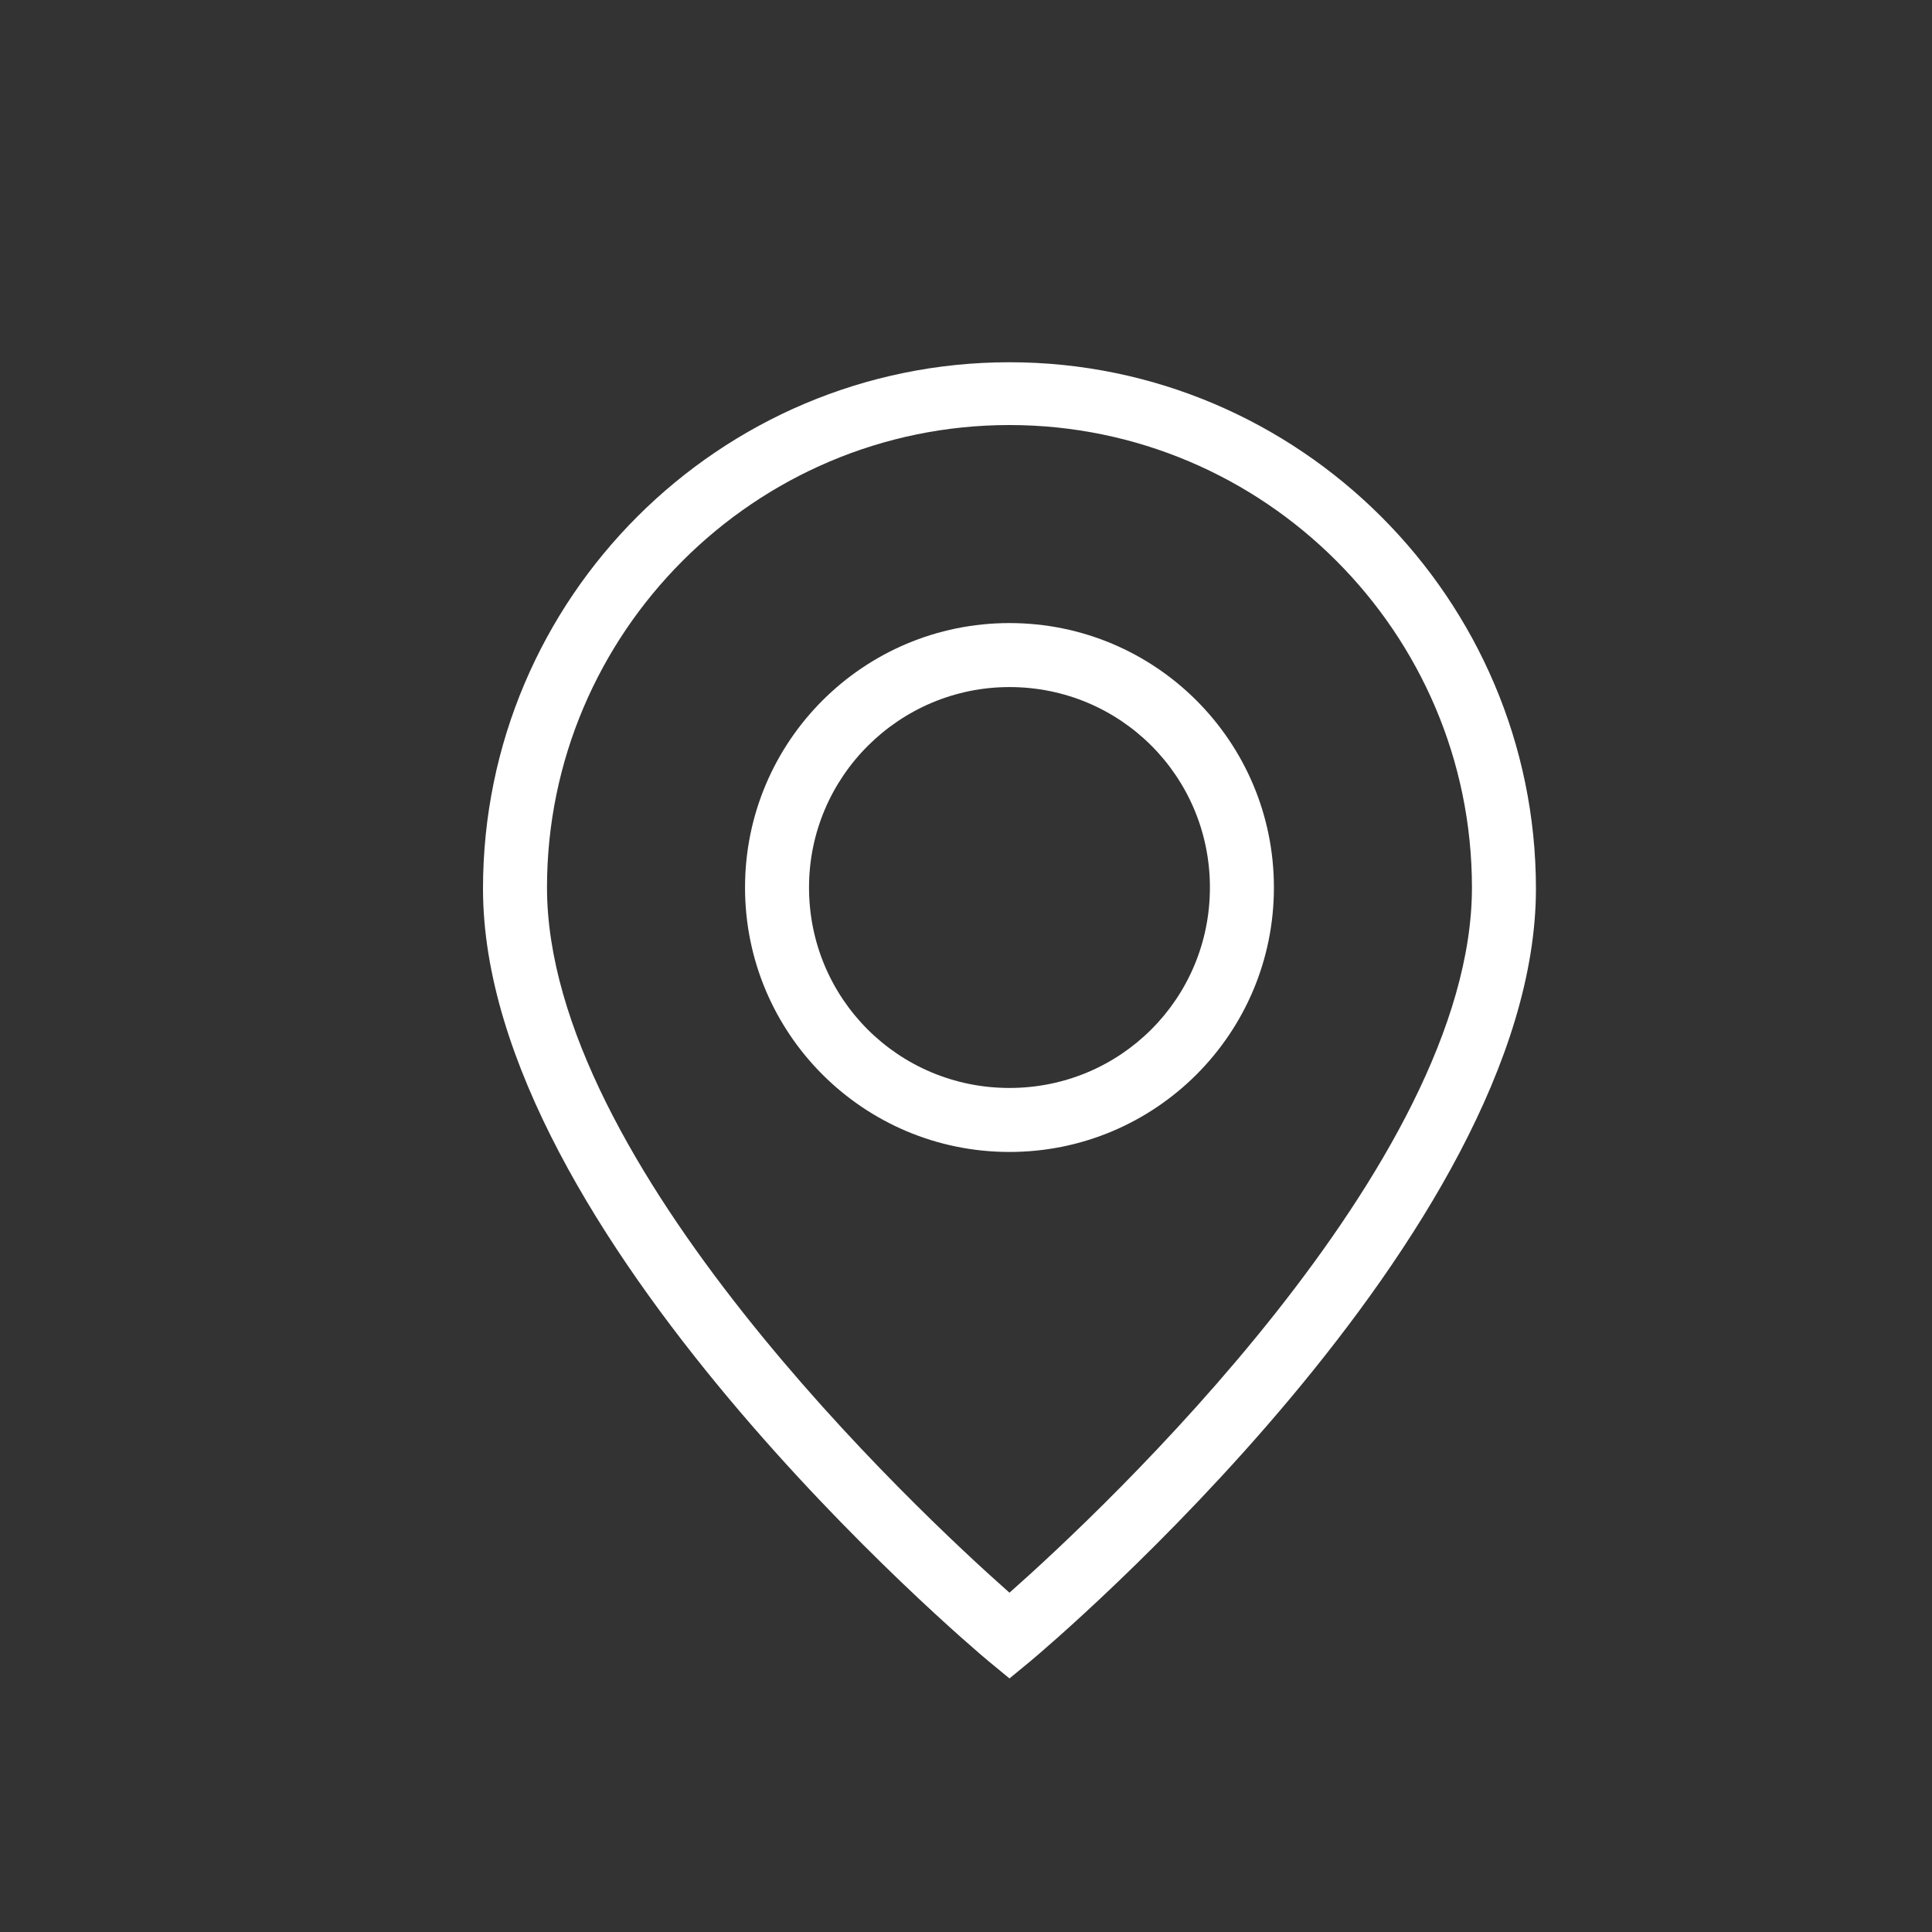 <svg width="16" height="16" viewBox="0 0 16 16" fill="none" xmlns="http://www.w3.org/2000/svg">
<rect x="0" y="0" width="16" height="16" fill="#333333" stroke="none"/>
<path d="M8.36 13.9L8.19 13.76C8.02 13.62 4 10.21 4 7.36C4 4.95 5.96 3 8.36 3C10.76 3 12.72 4.96 12.72 7.36C12.72 10.21 8.7 13.62 8.53 13.76L8.36 13.9ZM8.36 3.52C6.25 3.52 4.53 5.24 4.53 7.35C4.53 9.64 7.59 12.51 8.36 13.19C9.13 12.51 12.19 9.64 12.19 7.35C12.19 5.24 10.47 3.52 8.36 3.52Z" fill="white"/>
<path d="M8.36 9.54C7.15 9.54 6.17 8.56 6.17 7.35C6.17 6.14 7.15 5.16 8.36 5.16C9.57 5.16 10.55 6.14 10.55 7.35C10.55 8.56 9.57 9.54 8.36 9.54ZM8.36 5.69C7.45 5.69 6.7 6.43 6.7 7.35C6.7 8.27 7.44 9.01 8.36 9.01C9.28 9.01 10.02 8.27 10.02 7.35C10.02 6.43 9.28 5.69 8.36 5.69Z" fill="white"/>
</svg>
